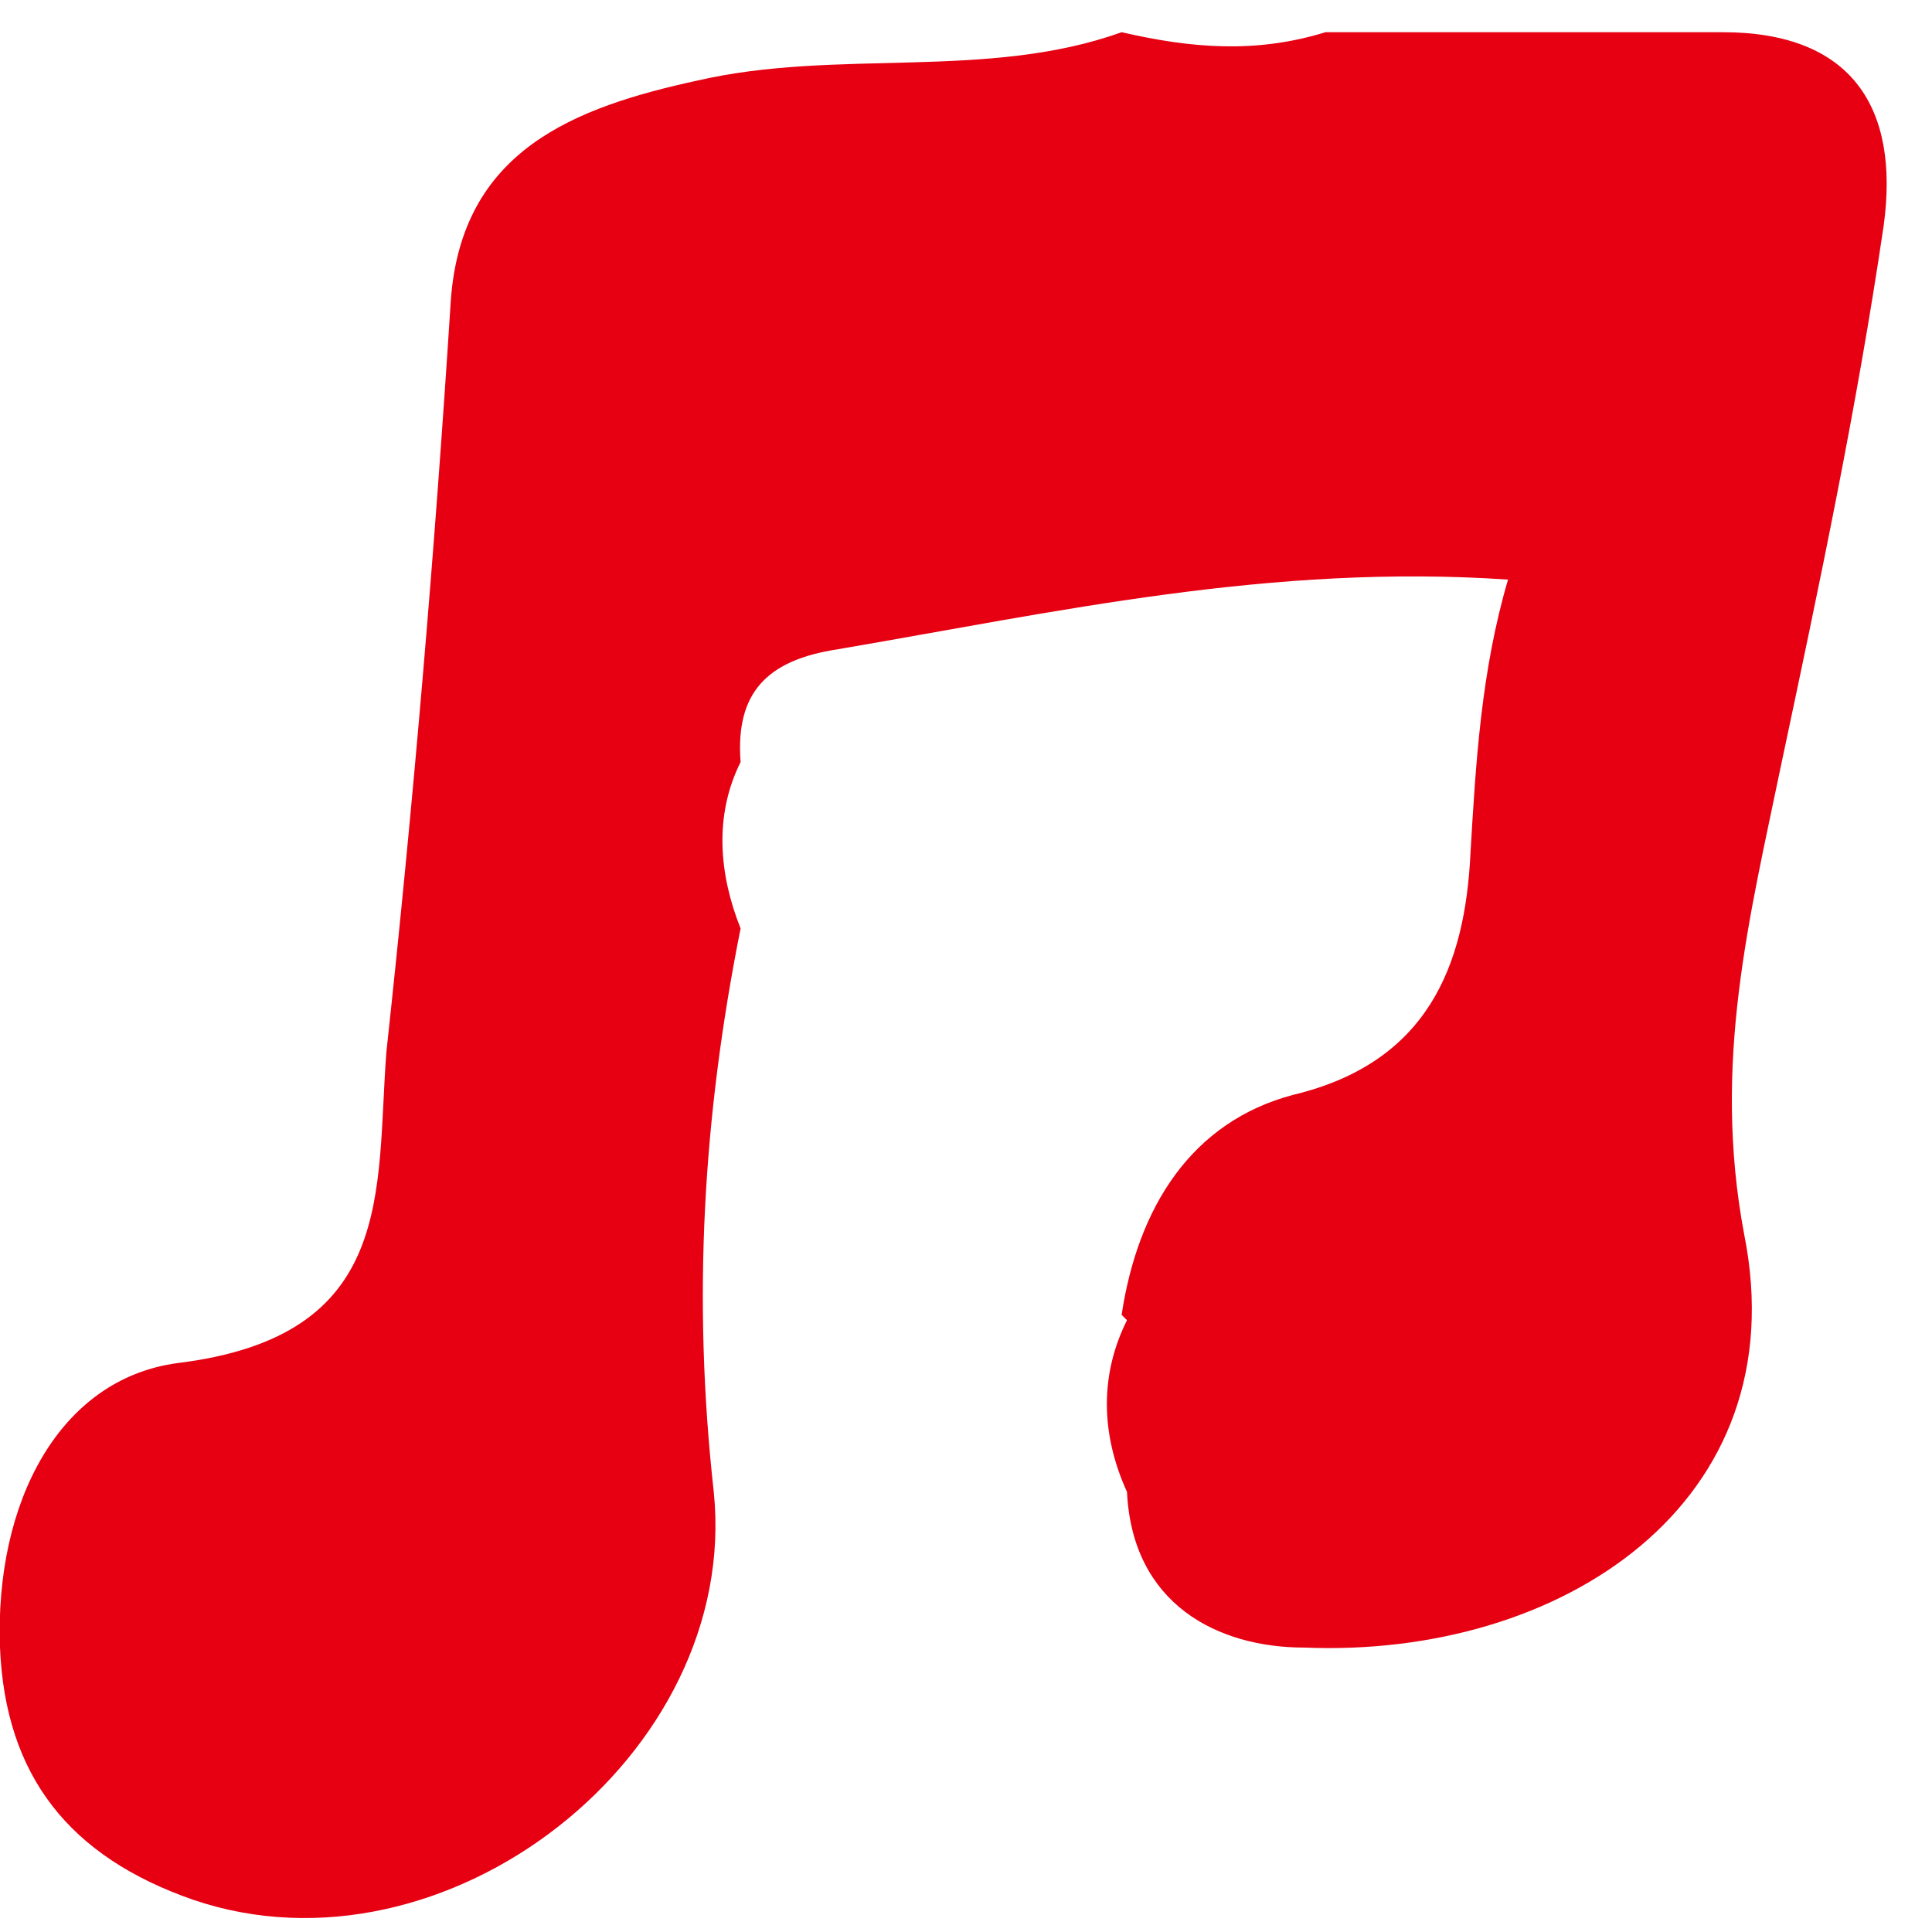 <svg width="36" height="36" viewBox="0 0 36 36" fill="none" xmlns="http://www.w3.org/2000/svg">
<path d="M20.9 24.5C21.2 22.5 22.2 20.9 24.1 20.4C26.6 19.8 27.3 18 27.4 15.9C27.5 14.2 27.6 12.5 28.1 10.8C23.7 10.5 19.7 11.4 15.6 12.1C14.3 12.3 13.7 12.9 13.8 14.2C13.3 15.2 13.4 16.3 13.8 17.3C13.1 20.8 12.9 24.2 13.3 27.8C13.8 32.7 8.3 37 3.6 35.4C1.3 34.6 0.1 33.1 -7.29603e-05 30.7C-0.1 28 1.1 25.7 3.3 25.4C7.4 24.9 7 22.2 7.2 19.6C7.7 15 8.1 10.3 8.4 5.6C8.6 2.8 10.7 2 13 1.5C15.6 0.9 18.4 1.5 20.9 0.6C22.2 0.9 23.4 1 24.7 0.6C27.2 0.6 29.6 0.6 32.1 0.6C34.5 0.6 35.4 2 35.1 4.2C34.6 7.6 33.9 10.9 33.2 14.2C32.6 17.1 31.9 19.8 32.5 23C33.5 28 29.1 30.9 24.3 30.7C22.7 30.7 21.1 29.9 21 27.8C20.5 26.7 20.5 25.6 21 24.6L20.9 24.5Z" fill="#E60012"/>
</svg>
